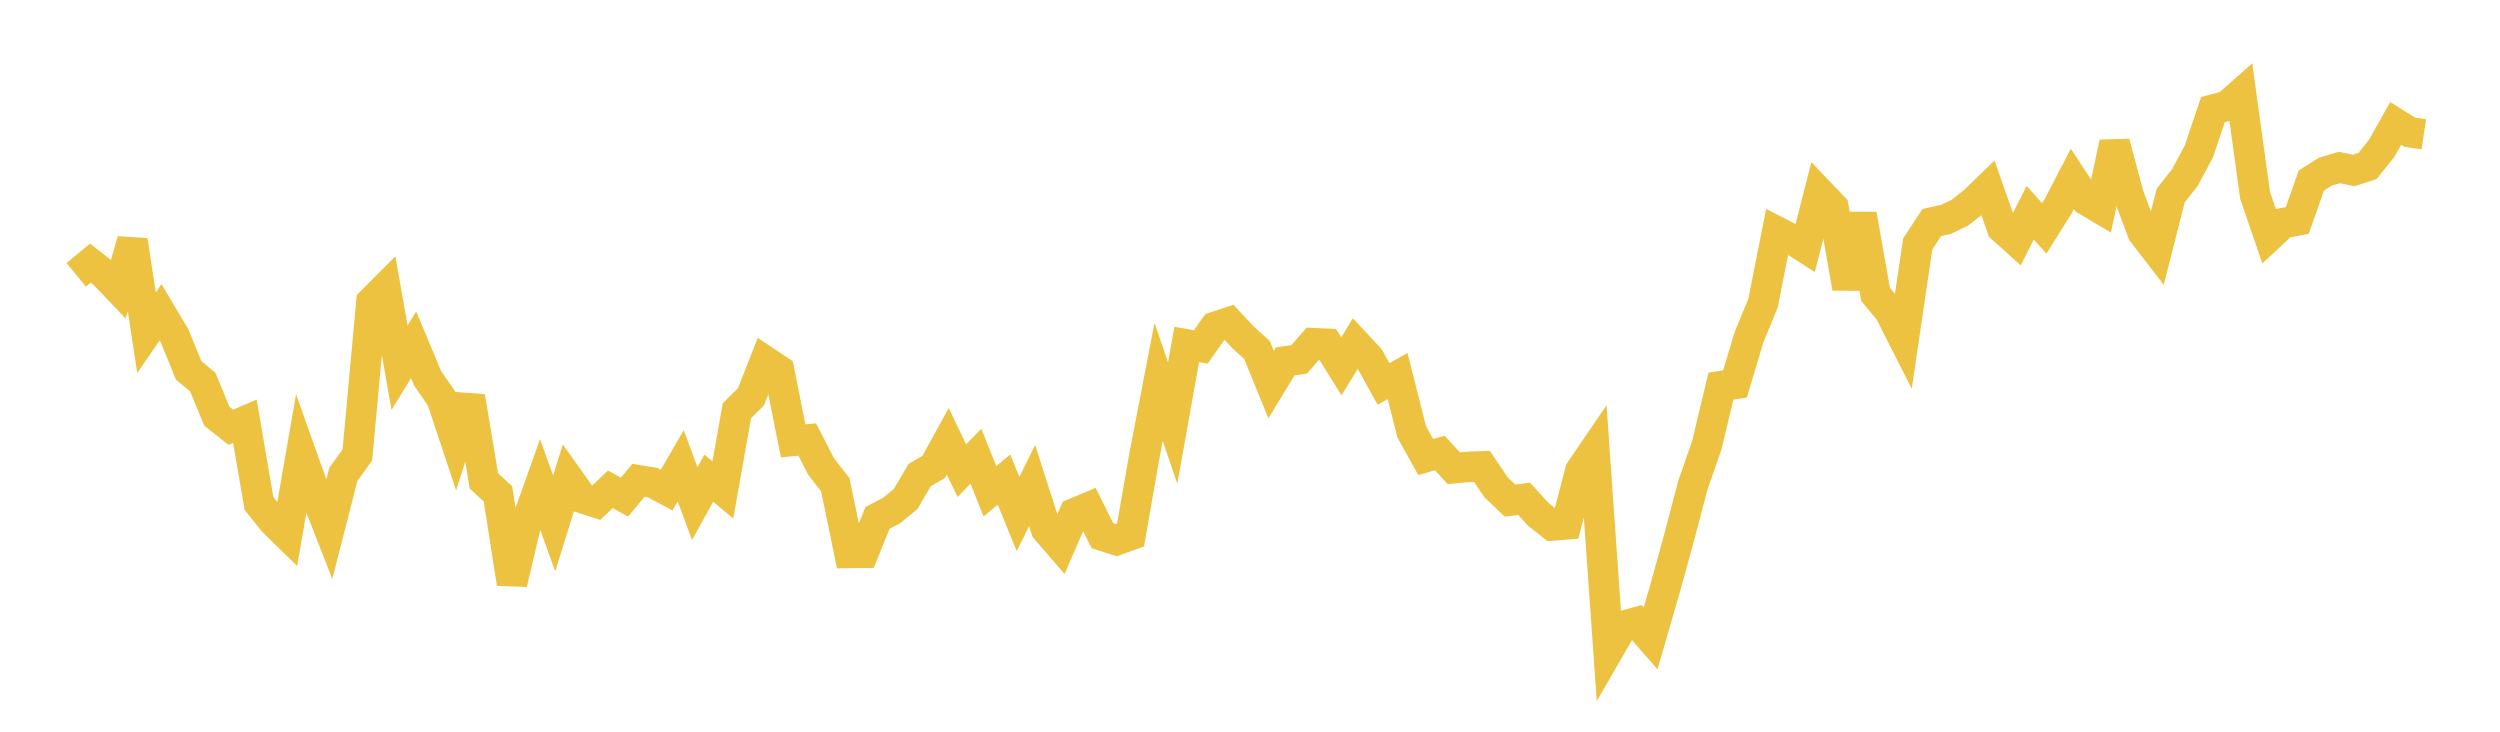 <svg width="164" height="48" xmlns="http://www.w3.org/2000/svg" xmlns:xlink="http://www.w3.org/1999/xlink"><path fill="none" stroke="rgb(237,194,64)" stroke-width="2" d="M5,18.026L5.922,17.263L6.844,17.978L7.766,18.946L8.689,15.77L9.611,21.825L10.533,20.489L11.455,22.041L12.377,24.298L13.299,25.059L14.222,27.301L15.144,28.029L16.066,27.631L16.988,33.026L17.91,34.183L18.832,35.085L19.754,29.781L20.677,32.378L21.599,34.729L22.521,31.124L23.443,29.844L24.365,19.807L25.287,18.883L26.21,24.123L27.132,22.618L28.054,24.82L28.976,26.161L29.898,28.934L30.82,26.017L31.743,31.547L32.665,32.398L33.587,38.279L34.509,34.362L35.431,31.774L36.353,34.341L37.275,31.377L38.198,32.675L39.12,32.972L40.042,32.096L40.964,32.612L41.886,31.506L42.808,31.661L43.731,32.15L44.653,30.557L45.575,33.035L46.497,31.367L47.419,32.14L48.341,26.941L49.263,26.03L50.186,23.685L51.108,24.299L52.03,28.922L52.952,28.831L53.874,30.617L54.796,31.799L55.719,36.276L56.641,36.264L57.563,33.976L58.485,33.493L59.407,32.738L60.329,31.167L61.251,30.629L62.174,28.953L63.096,30.877L64.018,29.926L64.94,32.23L65.862,31.458L66.784,33.718L67.707,31.85L68.629,34.729L69.551,35.796L70.473,33.676L71.395,33.288L72.317,35.138L73.24,35.437L74.162,35.105L75.084,29.833L76.006,25.055L76.928,27.752L77.85,22.595L78.772,22.759L79.695,21.448L80.617,21.14L81.539,22.126L82.461,22.96L83.383,25.229L84.305,23.711L85.228,23.571L86.15,22.513L87.072,22.557L87.994,24.033L88.916,22.524L89.838,23.517L90.76,25.186L91.683,24.665L92.605,28.322L93.527,29.983L94.449,29.715L95.371,30.715L96.293,30.628L97.216,30.594L98.138,31.963L99.06,32.842L99.982,32.72L100.904,33.735L101.826,34.472L102.749,34.4L103.671,30.877L104.593,29.523L105.515,42.667L106.437,41.072L107.359,40.818L108.281,41.873L109.204,38.689L110.126,35.348L111.048,31.839L111.97,29.193L112.892,25.332L113.814,25.19L114.737,22.115L115.659,19.877L116.581,15.199L117.503,15.673L118.425,16.261L119.347,12.631L120.269,13.596L121.192,18.894L122.114,14.068L123.036,19.306L123.958,20.425L124.88,22.245L125.802,16.005L126.725,14.597L127.647,14.394L128.569,13.953L129.491,13.226L130.413,12.333L131.335,14.96L132.257,15.789L133.18,13.955L134.102,14.983L135.024,13.508L135.946,11.732L136.868,13.141L137.79,13.687L138.713,9.36L139.635,12.802L140.557,15.252L141.479,16.449L142.401,12.818L143.323,11.658L144.246,9.932L145.168,7.193L146.09,6.949L147.012,6.137L147.934,12.814L148.856,15.499L149.778,14.64L150.701,14.461L151.623,11.841L152.545,11.26L153.467,10.989L154.389,11.184L155.311,10.889L156.234,9.736L157.156,8.098L158.078,8.673L159,8.813"></path></svg>